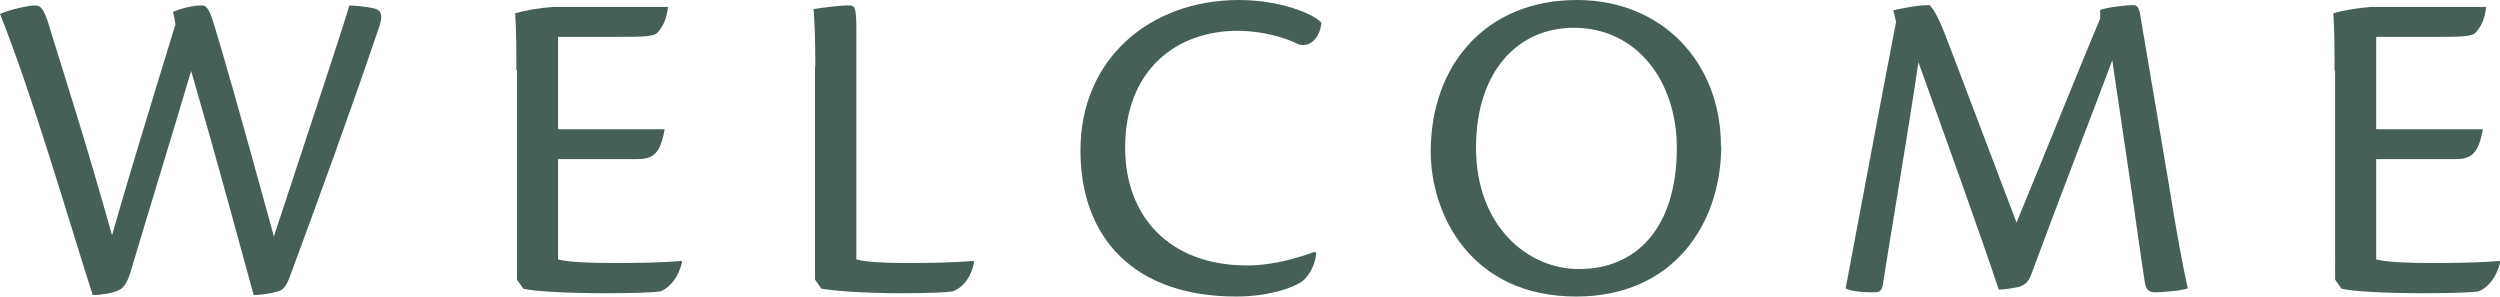 <?xml version="1.0" encoding="UTF-8"?><svg id="_レイヤー_2" xmlns="http://www.w3.org/2000/svg" viewBox="0 0 82.79 9.82"><defs><style>.cls-1{fill:#466057;}</style></defs><g id="_レイヤー_1-2"><path class="cls-1" d="M7,.54c.29.87,1.07,3.64,2.07,7.29C10.44,3.66,11.24,1.28,11.57.18c.12,0,.48.03.79.09.25.05.33.2.21.58-.89,2.64-2.07,5.88-2.92,8.17-.12.33-.18.48-.33.58-.12.08-.62.17-.92.17-.38-1.39-1.19-4.39-2.07-7.42-.46,1.56-1.63,5.38-2.01,6.67-.12.36-.21.51-.41.6-.17.08-.54.15-.84.15C2.13,6.83,1.12,3.29,0,.46.29.33.92.18,1.16.18c.22,0,.32.15.55.95.44,1.42,1.16,3.66,2,6.66.41-1.46,1.26-4.25,2.1-6.98-.02-.13-.05-.31-.08-.42.31-.12.63-.21.96-.21.15,0,.22.14.31.36Z"/><path class="cls-1" d="M17.1,2.33c0-.71,0-1.32-.04-1.89.3-.09.79-.18,1.25-.21h3.81c-.04.41-.19.71-.39.89-.2.1-.54.1-1.2.1h-2.05v3.06h3.53c-.15.89-.44.99-.95.99h-2.58v3.32c.32.09,1.09.12,1.82.12.67,0,1.66-.01,2.26-.07l.03.03c-.12.5-.38.84-.72.98-.19.03-.75.06-1.81.06-1.28,0-2.36-.06-2.73-.15l-.21-.3V2.33Z"/><path class="cls-1" d="M27,2.22c0-1-.03-1.62-.06-1.92.27-.04.81-.12,1.18-.12.2,0,.24.09.24.83v7.58c.3.09,1,.12,1.63.12.67,0,1.63-.01,2.24-.07l.03.03c-.09.48-.33.83-.71.98-.2.03-.69.06-1.75.06-1.22,0-2.19-.08-2.6-.15l-.21-.3V2.22Z"/><path class="cls-1" d="M43.59,8.38c-.04.41-.23.75-.48.95-.33.22-1.14.49-2.17.49-3.39,0-5.16-1.95-5.16-4.84,0-3.04,2.31-4.98,5.25-4.98,1.37,0,2.47.46,2.73.75-.05.54-.41.83-.75.72-.44-.22-1.19-.45-2.03-.45-2.01,0-3.72,1.29-3.72,3.87,0,2.25,1.44,3.9,4.04,3.9.92,0,1.8-.29,2.23-.45l.06.04Z"/><path class="cls-1" d="M57,4.83c0,2.58-1.58,4.99-4.8,4.99-3.5,0-4.82-2.73-4.82-4.8,0-2.86,1.82-5.02,4.84-5.02,2.83,0,4.77,2.07,4.77,4.83ZM48.88,4.89c0,2.59,1.7,4.02,3.41,4.02,1.89,0,3.24-1.35,3.24-4.02,0-2.16-1.29-3.97-3.42-3.97-1.82,0-3.23,1.42-3.23,3.97Z"/><path class="cls-1" d="M69.53.34c.18-.09.85-.17,1.12-.17.12,0,.2.08.24.41l.94,5.56c.25,1.58.46,2.69.62,3.41-.22.08-.84.13-1.08.13-.19,0-.3-.08-.34-.31-.13-.83-.22-1.52-.42-2.91l-.66-4.46c-.55,1.47-1.67,4.35-2.68,7.08-.08.22-.17.34-.41.42-.2.04-.46.09-.67.09-.46-1.41-1.84-5.25-2.66-7.53-.31,2.13-.94,5.83-1.18,7.38-.03.17-.11.24-.25.24-.24,0-.74,0-.98-.13.29-1.51,1.02-5.46,1.67-8.83l-.09-.38c.3-.06.75-.17,1.2-.17.2.2.38.6.75,1.59l2.13,5.61c.99-2.4,2.13-5.24,2.77-6.76v-.27Z"/><path class="cls-1" d="M77.31,2.33c0-.71,0-1.32-.04-1.89.3-.09.79-.18,1.25-.21h3.81c-.04.41-.19.71-.39.89-.2.1-.54.1-1.2.1h-2.05v3.06h3.53c-.15.89-.44.99-.95.99h-2.58v3.32c.32.09,1.09.12,1.82.12.67,0,1.66-.01,2.26-.07l.03.03c-.12.5-.38.84-.72.98-.19.03-.75.06-1.81.06-1.28,0-2.36-.06-2.73-.15l-.21-.3V2.33Z"/></g></svg>